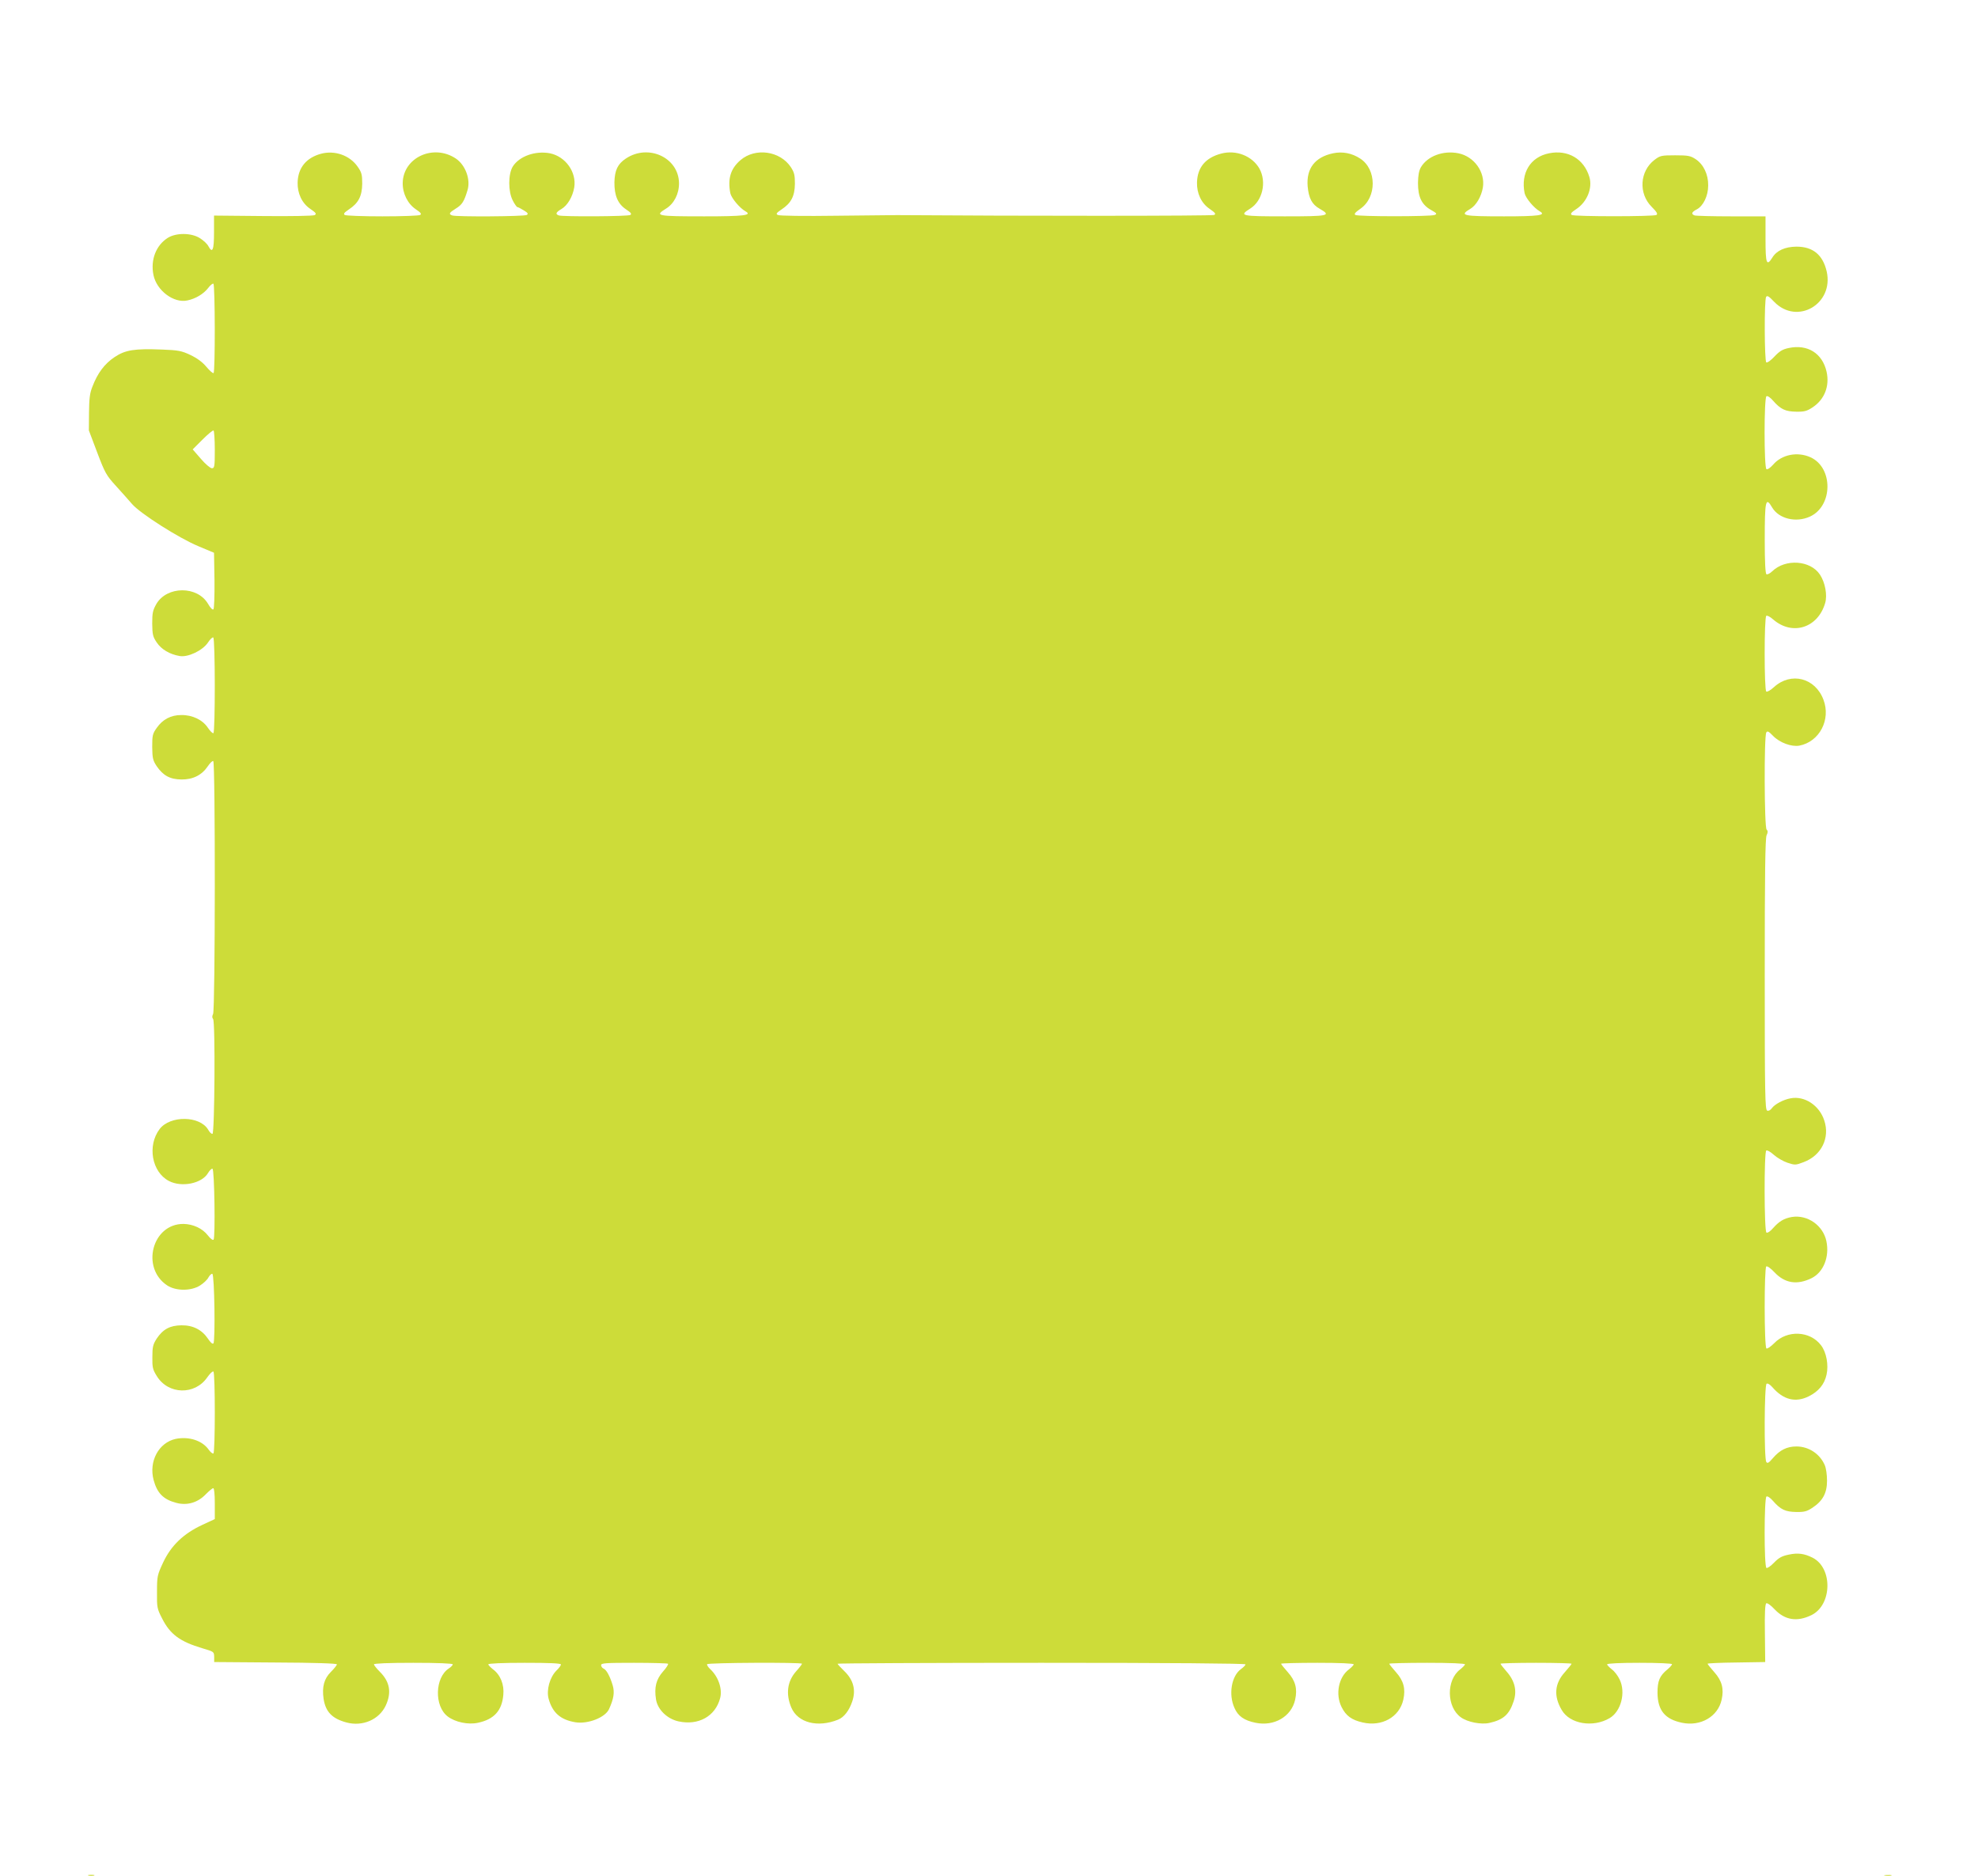 <?xml version="1.0" standalone="no"?>
<!DOCTYPE svg PUBLIC "-//W3C//DTD SVG 20010904//EN"
 "http://www.w3.org/TR/2001/REC-SVG-20010904/DTD/svg10.dtd">
<svg version="1.0" xmlns="http://www.w3.org/2000/svg"
 width="1280pt" height="1214pt" viewBox="0 0 1280 1214"
 preserveAspectRatio="xMidYMid meet">
<g transform="translate(0,1214) scale(0.1,-0.1)"
fill="#cddc39" stroke="none">
<path d="M2077 11145 c-95 -26 -148 -90 -151 -185 -2 -71 28 -135 81 -171 38
-26 43 -33 29 -41 -8 -5 -157 -8 -333 -6 l-318 3 0 -109 c0 -114 -10 -138 -36
-90 -7 15 -32 38 -54 52 -55 36 -154 37 -209 3 -76 -48 -113 -142 -93 -240 20
-101 132 -185 220 -165 53 11 104 42 133 79 14 19 30 32 35 29 11 -7 12 -571
1 -578 -5 -3 -26 16 -47 41 -25 30 -59 55 -103 76 -57 27 -78 31 -182 35 -180
7 -239 -2 -309 -49 -64 -43 -109 -102 -143 -191 -17 -42 -21 -77 -22 -168 l-1
-115 54 -143 c50 -132 59 -148 120 -215 36 -40 84 -93 106 -119 53 -61 302
-220 430 -273 l100 -42 3 -178 c1 -100 -2 -183 -7 -188 -5 -5 -19 8 -35 36
-69 117 -265 116 -334 -1 -23 -41 -27 -57 -27 -127 1 -71 4 -85 29 -122 30
-45 84 -77 148 -88 54 -10 148 35 183 86 14 22 30 37 35 34 13 -8 13 -612 1
-619 -5 -3 -21 13 -36 35 -34 51 -100 83 -172 82 -67 0 -120 -28 -158 -82 -28
-39 -30 -50 -30 -124 1 -73 4 -87 29 -125 42 -61 86 -85 160 -86 75 -1 133 29
171 86 14 21 30 36 35 33 14 -9 13 -1610 -1 -1636 -7 -15 -7 -24 0 -33 15 -18
10 -738 -4 -743 -6 -2 -19 10 -28 27 -54 91 -246 93 -314 4 -81 -107 -51 -278
60 -336 82 -43 213 -17 253 51 10 17 23 30 29 28 13 -4 19 -447 7 -459 -5 -5
-21 7 -37 28 -35 45 -95 73 -158 74 -202 1 -277 -284 -105 -398 57 -37 155
-37 213 0 22 14 47 37 54 52 8 14 19 25 25 23 14 -5 20 -437 7 -450 -6 -6 -19
6 -35 30 -39 58 -97 88 -172 87 -74 -1 -119 -25 -160 -86 -24 -38 -28 -53 -28
-119 -1 -67 2 -81 29 -124 74 -120 246 -124 326 -8 17 24 34 41 40 38 12 -8
12 -522 0 -530 -5 -3 -19 8 -31 25 -42 59 -128 86 -213 69 -110 -24 -175 -145
-143 -266 23 -85 63 -126 147 -148 70 -19 140 2 191 56 21 21 42 39 48 39 6 0
10 -37 10 -100 l0 -100 -82 -38 c-120 -56 -200 -132 -252 -242 -38 -82 -40
-89 -40 -190 -1 -101 0 -109 33 -173 52 -103 116 -150 261 -193 74 -22 75 -22
76 -55 l0 -34 397 -3 c253 -1 397 -6 397 -12 0 -6 -18 -28 -39 -49 -44 -44
-58 -97 -47 -174 13 -84 55 -128 148 -153 104 -28 211 18 254 109 39 84 27
154 -37 218 -21 21 -39 43 -39 49 0 6 92 10 255 10 159 0 255 -4 255 -10 0 -5
-11 -17 -25 -26 -91 -59 -96 -244 -8 -311 48 -37 133 -55 196 -41 104 22 155
78 164 180 7 67 -19 131 -67 166 -16 13 -30 27 -30 32 0 6 90 10 235 10 161 0
235 -3 235 -11 0 -6 -13 -24 -30 -40 -42 -43 -65 -124 -50 -181 25 -91 77
-137 175 -153 81 -12 191 31 216 85 31 68 37 109 24 154 -18 60 -41 102 -60
109 -8 4 -15 13 -15 22 0 13 28 15 213 15 118 0 217 -3 220 -6 3 -4 -11 -27
-33 -51 -44 -50 -57 -102 -45 -179 10 -66 72 -127 146 -143 129 -28 238 33
269 150 16 59 -11 139 -64 188 -14 13 -23 28 -20 32 6 10 614 13 614 3 0 -3
-17 -26 -39 -50 -57 -65 -67 -147 -30 -234 42 -98 170 -131 302 -78 38 15 72
58 92 118 25 74 8 139 -51 196 -24 23 -44 45 -44 48 0 3 594 6 1320 6 826 0
1320 -4 1320 -10 0 -5 -13 -19 -30 -31 -61 -45 -81 -163 -42 -250 23 -54 63
-82 137 -97 120 -25 232 40 256 149 16 71 2 123 -47 178 -24 27 -44 52 -44 55
0 3 106 6 235 6 145 0 235 -4 235 -10 0 -5 -14 -19 -30 -32 -68 -50 -90 -162
-48 -245 28 -56 65 -83 136 -99 124 -29 238 35 263 147 16 71 2 123 -47 178
-24 27 -44 52 -44 55 0 3 110 6 245 6 152 0 245 -4 245 -10 0 -5 -14 -19 -30
-32 -92 -68 -90 -244 4 -311 43 -31 131 -48 184 -36 90 20 129 54 157 140 23
68 8 132 -46 193 -21 24 -39 47 -39 50 0 3 104 6 230 6 127 0 230 -3 230 -6 0
-3 -20 -28 -44 -55 -66 -73 -73 -154 -20 -244 52 -91 203 -116 310 -53 74 43
106 166 65 250 -11 24 -34 54 -51 66 -16 13 -30 27 -30 32 0 6 81 10 210 10
122 0 210 -4 210 -9 0 -5 -13 -20 -29 -33 -51 -42 -65 -74 -65 -152 1 -114 48
-171 159 -194 120 -25 232 40 256 149 16 71 2 123 -47 178 -24 27 -44 52 -44
55 0 3 84 7 186 8 l187 3 -2 187 c-2 127 1 188 9 193 6 4 30 -13 53 -38 67
-71 146 -84 240 -38 133 66 138 304 7 371 -54 27 -95 33 -155 20 -44 -9 -64
-20 -95 -52 -21 -22 -43 -37 -49 -34 -16 10 -15 452 0 462 7 4 25 -8 43 -29
49 -56 80 -70 150 -71 52 -1 69 4 104 27 67 44 95 95 95 175 0 39 -6 82 -15
102 -32 73 -104 120 -183 120 -61 0 -107 -23 -151 -74 -28 -33 -37 -38 -44
-26 -15 23 -13 497 2 506 7 4 22 -5 37 -22 71 -82 149 -102 235 -60 64 32 102
77 116 141 14 63 -1 145 -36 190 -71 94 -220 100 -303 13 -22 -22 -44 -37 -50
-34 -15 10 -15 522 -1 531 6 4 30 -13 53 -38 67 -71 146 -84 240 -38 77 38
117 138 96 239 -21 102 -122 173 -223 157 -51 -9 -82 -27 -122 -72 -18 -21
-36 -33 -43 -29 -15 10 -16 522 -1 531 6 4 28 -9 49 -28 21 -19 61 -42 88 -51
48 -16 53 -16 105 4 115 43 171 157 133 270 -32 98 -128 160 -217 143 -47 -8
-104 -39 -122 -64 -9 -13 -21 -19 -30 -16 -14 6 -16 97 -16 881 0 648 3 882
12 901 9 19 9 28 0 37 -15 15 -17 605 -2 628 7 12 15 8 44 -22 43 -44 119 -72
170 -63 130 25 205 168 156 297 -53 142 -210 182 -320 82 -22 -20 -44 -33 -50
-29 -14 9 -14 481 0 490 6 4 26 -7 44 -23 124 -108 290 -56 337 106 15 51 0
133 -34 184 -62 93 -223 104 -309 21 -14 -14 -31 -22 -37 -19 -7 5 -11 78 -11
221 0 259 6 283 48 211 43 -73 154 -100 244 -59 150 68 152 317 4 384 -84 38
-186 18 -242 -48 -18 -20 -36 -33 -43 -29 -16 10 -16 462 0 472 7 4 25 -8 43
-29 49 -56 80 -70 150 -71 52 -1 69 4 104 27 79 51 113 139 92 232 -27 119
-123 179 -245 153 -39 -8 -59 -20 -92 -55 -23 -25 -47 -42 -53 -38 -12 8 -14
404 -1 424 7 11 19 3 52 -32 148 -153 387 -15 340 196 -25 108 -89 161 -196
161 -74 -1 -128 -25 -156 -71 -37 -59 -44 -39 -44 120 l0 147 -222 0 c-122 0
-228 3 -237 6 -24 9 -19 22 14 39 42 22 74 87 74 155 1 71 -30 136 -81 170
-34 22 -48 25 -133 25 -90 0 -97 -2 -134 -30 -95 -73 -104 -217 -18 -303 34
-34 41 -47 31 -53 -18 -11 -530 -11 -548 0 -10 7 -4 16 28 37 71 46 108 137
86 209 -35 117 -139 178 -261 153 -121 -24 -184 -128 -158 -258 7 -32 60 -96
99 -118 43 -25 -9 -32 -232 -32 -267 0 -292 5 -219 48 39 23 72 80 82 139 16
99 -56 200 -158 221 -99 20 -200 -18 -243 -90 -13 -23 -18 -52 -19 -102 0 -91
24 -141 85 -175 37 -21 40 -25 23 -32 -27 -11 -496 -11 -513 0 -10 6 -2 16 32
40 107 73 107 255 -1 325 -53 35 -115 47 -176 34 -117 -25 -173 -98 -164 -213
7 -78 28 -118 78 -146 79 -45 58 -49 -225 -49 -285 0 -300 3 -225 50 80 50
108 172 60 259 -47 82 -151 123 -248 97 -101 -27 -153 -89 -156 -186 -2 -71
28 -135 81 -171 37 -26 43 -33 30 -40 -11 -7 -1261 -7 -2052 -1 -11 0 -186 -2
-388 -4 -210 -3 -375 -1 -384 5 -13 7 -9 13 25 36 62 41 85 86 86 166 0 56 -4
73 -26 107 -70 106 -230 128 -326 46 -64 -55 -84 -120 -66 -214 7 -32 60 -96
99 -118 44 -25 -10 -32 -267 -32 -310 0 -324 3 -248 50 52 32 85 96 84 166 -3
165 -199 255 -344 158 -53 -35 -72 -76 -74 -153 -1 -86 22 -141 77 -177 30
-20 36 -28 26 -35 -16 -10 -438 -12 -463 -3 -24 9 -19 20 18 42 39 23 72 80
82 139 16 99 -56 200 -157 221 -95 18 -199 -19 -241 -86 -30 -50 -30 -161 0
-219 12 -24 26 -43 30 -43 4 0 22 -9 41 -21 27 -16 31 -23 20 -30 -16 -10
-458 -13 -483 -3 -24 9 -20 17 23 44 41 25 54 45 76 118 22 70 -13 164 -75
206 -145 97 -341 7 -344 -158 -1 -69 33 -136 86 -171 31 -21 37 -29 27 -36 -8
-5 -117 -9 -244 -9 -126 0 -236 4 -244 9 -10 7 -4 15 27 36 62 41 85 86 86
167 0 59 -4 73 -30 110 -51 73 -148 107 -237 83z m-687 -1916 c0 -109 -2 -119
-19 -119 -10 0 -42 27 -71 61 l-53 61 63 63 c35 35 67 62 72 59 4 -3 8 -59 8
-125z"/>
<path d="M573 3 c9 -2 25 -2 35 0 9 3 1 5 -18 5 -19 0 -27 -2 -17 -5z"/>
<path d="M12198 3 c12 -2 30 -2 40 0 9 3 -1 5 -23 4 -22 0 -30 -2 -17 -4z"/>
</g>
</svg>
